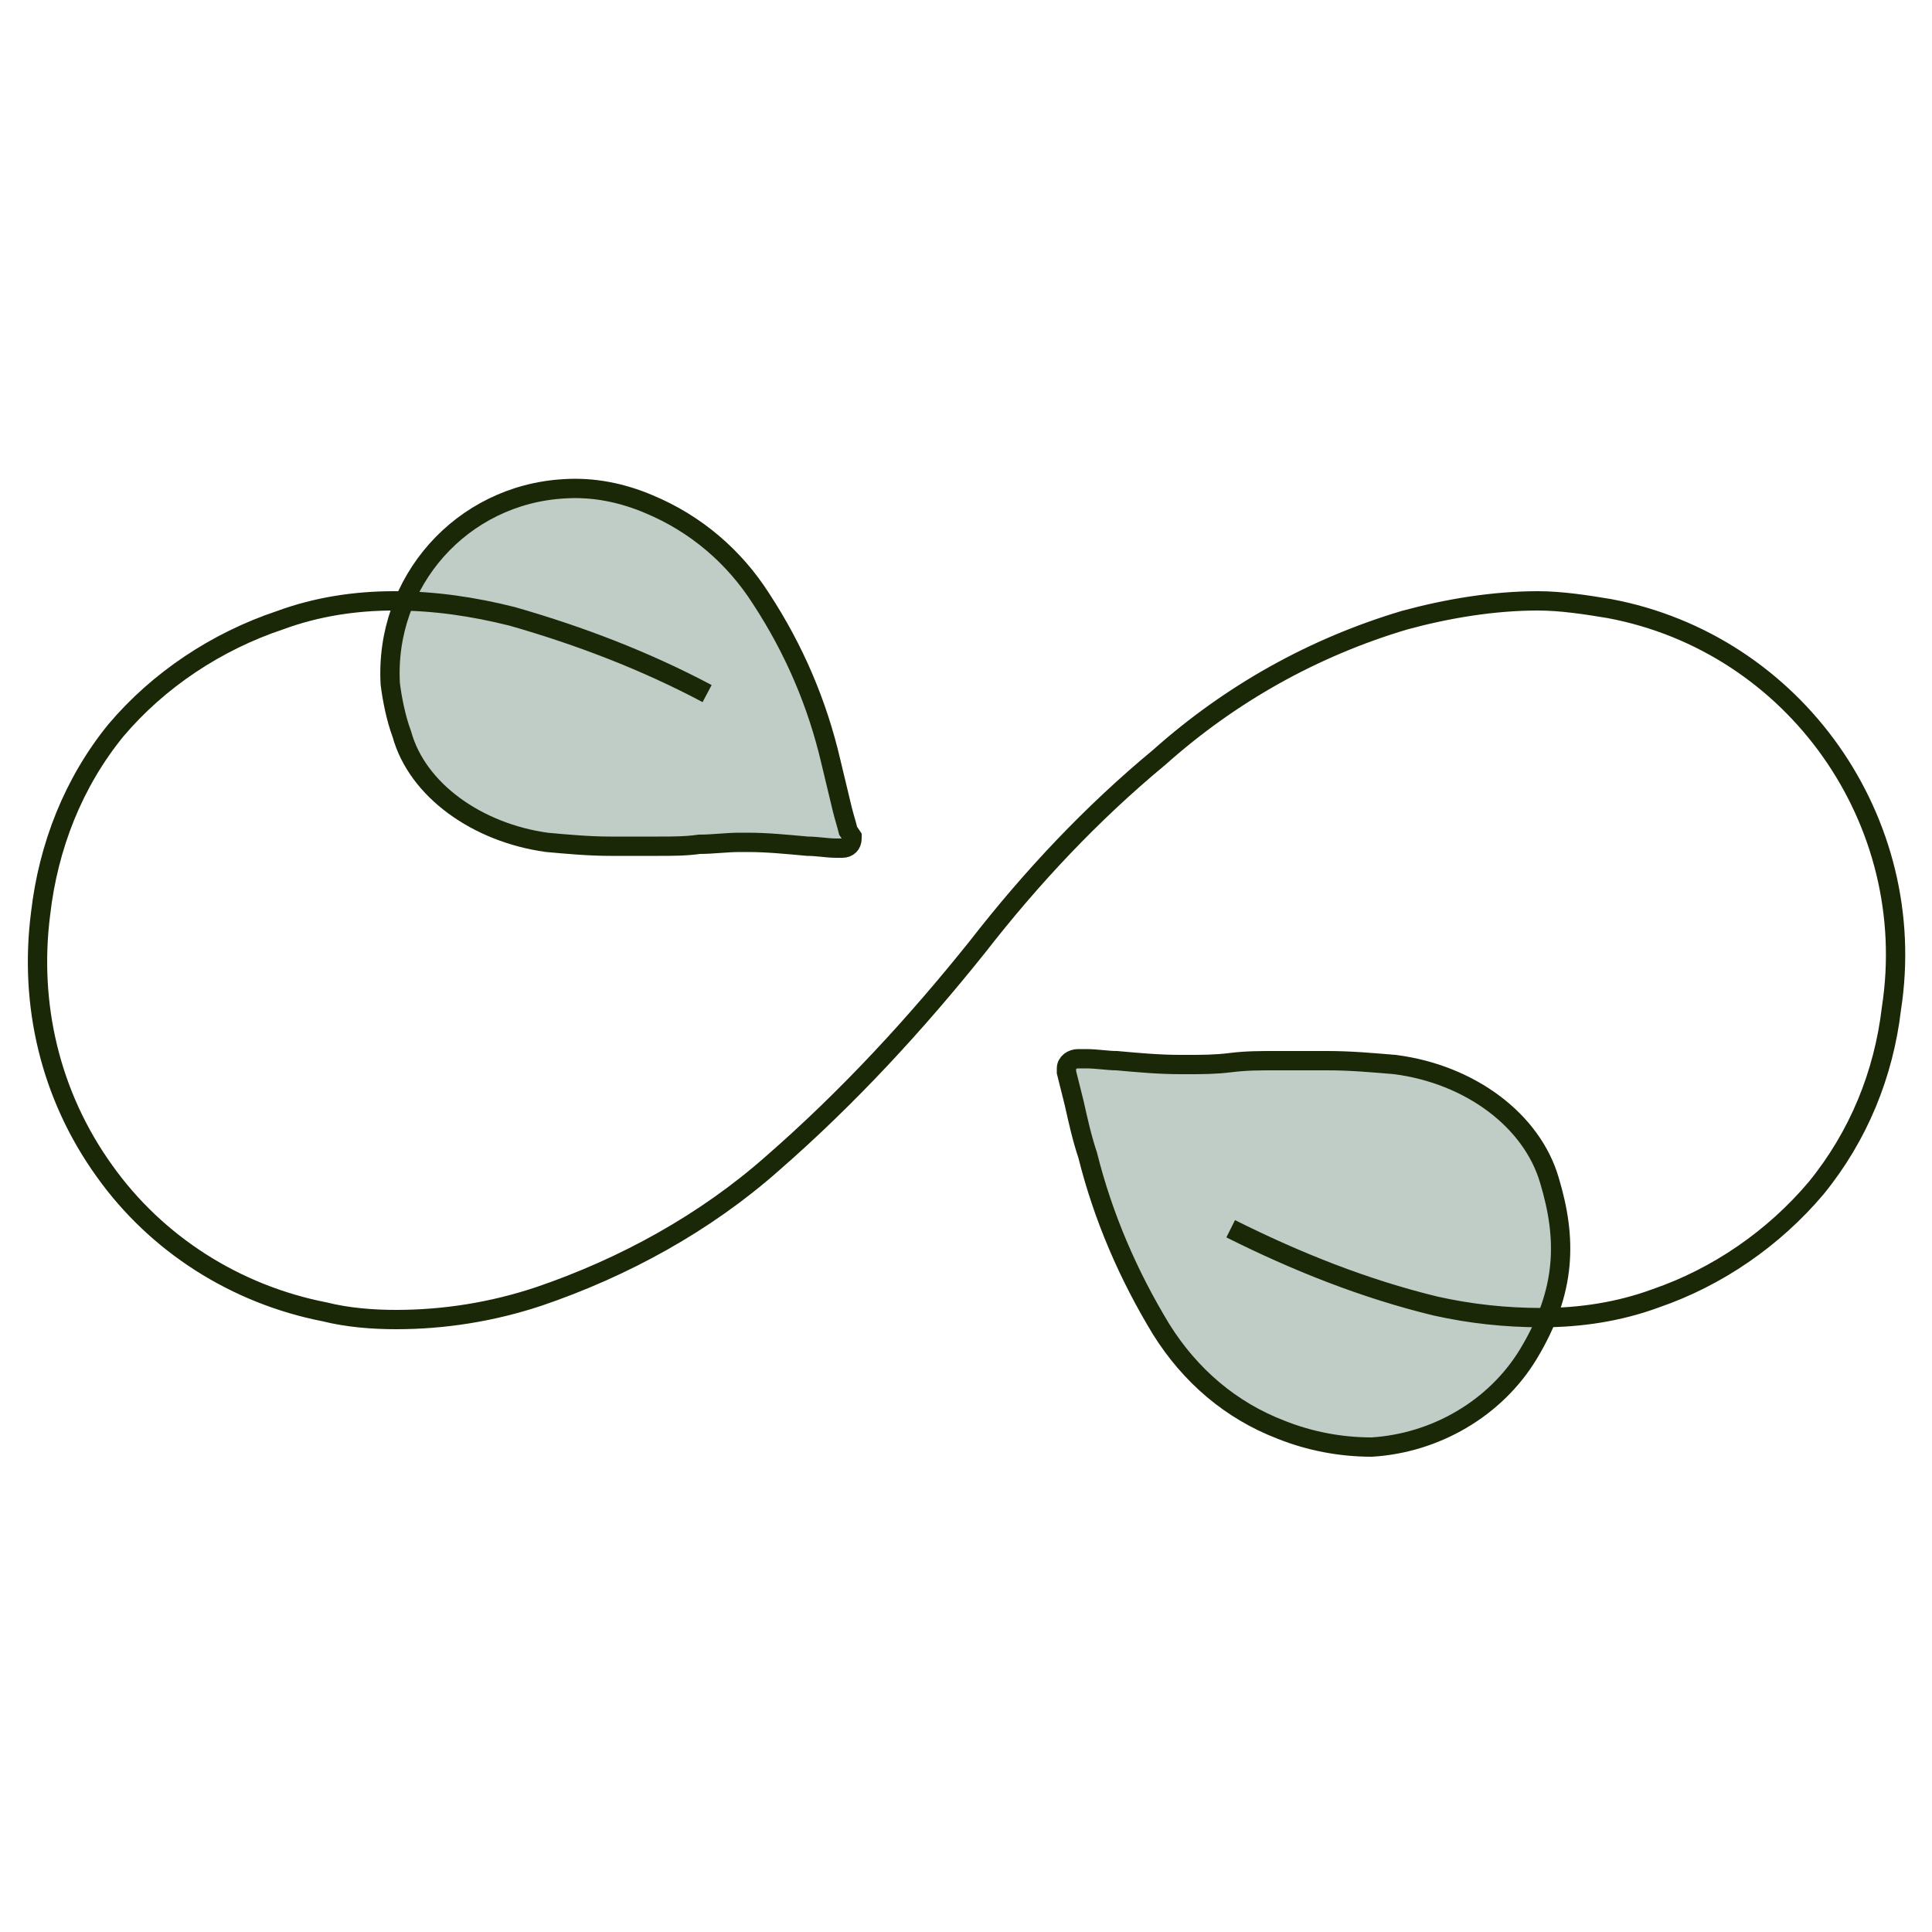 <?xml version="1.0" encoding="utf-8"?>
<!-- Generator: Adobe Illustrator 27.3.0, SVG Export Plug-In . SVG Version: 6.00 Build 0)  -->
<svg version="1.1" id="Layer_1" xmlns="http://www.w3.org/2000/svg" xmlns:xlink="http://www.w3.org/1999/xlink" x="0px" y="0px"
	 viewBox="0 0 100 100" style="enable-background:new 0 0 100 100;" xml:space="preserve">
<style type="text/css">
	.st0{fill:#C0CDC6;}
	.st1{fill:#81998C;}
	.st2{fill:none;}
	.st3{fill:#1A2807;}
	.st4{fill:none;stroke:#1A2807;stroke-linecap:round;stroke-linejoin:round;}
	.st5{fill:none;stroke:#1A2807;}
	.st6{fill:#61796D;}
	.st7{fill:#FFFFFF;stroke:#1A2807;}
	.st8{fill:#FFFFFF;}
</style>
<rect x="1" y="24.3" class="st2" width="98" height="51.4"/>
<path id="Path_448" class="st0" d="M20.8,38c0.8,2.9,3.9,5.1,7.5,5.6c1.1,0.1,2.2,0.2,3.3,0.2c0.4,0,0.9,0,1.3,0c0.4,0,0.8,0,1.2,0
	c0.7,0,1.4,0,2.1-0.1c0.7,0,1.4-0.1,2.1-0.1c0.1,0,0.2,0,0.4,0c1,0,2,0.1,3.1,0.2c0.5,0,1,0.1,1.5,0.1l0.3,0c0.3,0,0.5-0.2,0.5-0.5
	c0-0.1,0-0.1,0-0.1L43.9,43c-0.1-0.4-0.2-0.7-0.3-1.1c-0.2-0.8-0.4-1.7-0.6-2.5c-0.7-3-1.9-5.8-3.6-8.4c-1.4-2.2-3.4-3.9-5.8-4.9
	c-1.4-0.6-2.9-0.9-4.4-0.8c-5.3,0.3-9.3,4.8-9,10.1C20.3,36.2,20.5,37.2,20.8,38 M80.2,61.1c-0.9-3.1-4.1-5.5-8-6
	c-1.2-0.1-2.3-0.2-3.5-0.2c-0.5,0-0.9,0-1.4,0c-0.4,0-0.9,0-1.3,0c-0.8,0-1.5,0-2.3,0.1s-1.5,0.1-2.2,0.1c-0.1,0-0.3,0-0.4,0
	c-1.1,0-2.2-0.1-3.3-0.2c-0.5,0-1-0.1-1.6-0.1l-0.4,0c-0.3,0-0.6,0.2-0.6,0.5c0,0.1,0,0.1,0,0.2l0.1,0.4c0.1,0.4,0.2,0.8,0.3,1.2
	c0.2,0.9,0.4,1.8,0.7,2.7c0.8,3.2,2.1,6.2,3.8,9c1.5,2.4,3.6,4.2,6.2,5.2c1.5,0.6,3.1,0.9,4.7,0.9c3.3-0.2,6.4-2,8.1-4.8
	C81.1,66.8,81.1,64.1,80.2,61.1"/>
<path id="Path_449" class="st5" d="M20.8,38c0.8,2.9,3.9,5.1,7.5,5.6c1.1,0.1,2.2,0.2,3.3,0.2c0.4,0,0.9,0,1.3,0c0.4,0,0.8,0,1.2,0
	c0.7,0,1.4,0,2.1-0.1c0.7,0,1.4-0.1,2.1-0.1c0.1,0,0.2,0,0.4,0c1,0,2,0.1,3.1,0.2c0.5,0,1,0.1,1.5,0.1l0.3,0c0.3,0,0.5-0.2,0.5-0.5
	c0-0.1,0-0.1,0-0.1L43.9,43c-0.1-0.4-0.2-0.7-0.3-1.1c-0.2-0.8-0.4-1.7-0.6-2.5c-0.7-3-1.9-5.8-3.6-8.4c-1.4-2.2-3.4-3.9-5.8-4.9
	c-1.4-0.6-2.9-0.9-4.4-0.8c-5.3,0.3-9.3,4.8-9,10.1C20.3,36.2,20.5,37.2,20.8,38z M80.2,61.1c-0.9-3.1-4.1-5.5-8-6
	c-1.2-0.1-2.3-0.2-3.5-0.2c-0.5,0-0.9,0-1.4,0c-0.4,0-0.9,0-1.3,0c-0.8,0-1.5,0-2.3,0.1s-1.5,0.1-2.2,0.1c-0.1,0-0.3,0-0.4,0
	c-1.1,0-2.2-0.1-3.3-0.2c-0.5,0-1-0.1-1.6-0.1l-0.4,0c-0.3,0-0.6,0.2-0.6,0.5c0,0.1,0,0.1,0,0.2l0.1,0.4c0.1,0.4,0.2,0.8,0.3,1.2
	c0.2,0.9,0.4,1.8,0.7,2.7c0.8,3.2,2.1,6.2,3.8,9c1.5,2.4,3.6,4.2,6.2,5.2c1.5,0.6,3.1,0.9,4.7,0.9c3.3-0.2,6.4-2,8.1-4.8
	C81.1,66.8,81.1,64.1,80.2,61.1L80.2,61.1z"/>
<path id="Path_450" class="st5" d="M63.7,63.6c3.4,1.7,6.9,3.1,10.6,4c1.8,0.4,3.6,0.6,5.5,0.6c2,0,4-0.3,5.9-1
	c3.2-1.1,6.1-3.1,8.3-5.7c2.2-2.7,3.5-5.9,3.9-9.3c1.5-9.7-5-18.9-14.6-20.7c-1.2-0.2-2.5-0.4-3.7-0.4c-2.3,0-4.7,0.4-6.9,1
	c-4.7,1.4-9,3.8-12.7,7.1c-3.5,2.9-6.6,6.2-9.4,9.8c-3.2,4-6.7,7.8-10.6,11.2c-3.5,3.1-7.7,5.4-12.1,6.9c-2.4,0.8-4.9,1.2-7.4,1.2
	c-1.2,0-2.5-0.1-3.7-0.4c-4.6-0.9-8.7-3.5-11.4-7.3C2.6,56.7,1.5,52,2.1,47.3c0.4-3.5,1.7-6.8,3.9-9.5c2.2-2.6,5.2-4.6,8.5-5.7
	c1.9-0.7,3.9-1,5.9-1c2.1,0,4.1,0.3,6.1,0.8c3.5,1,6.9,2.3,10.1,4"/>
</svg>
